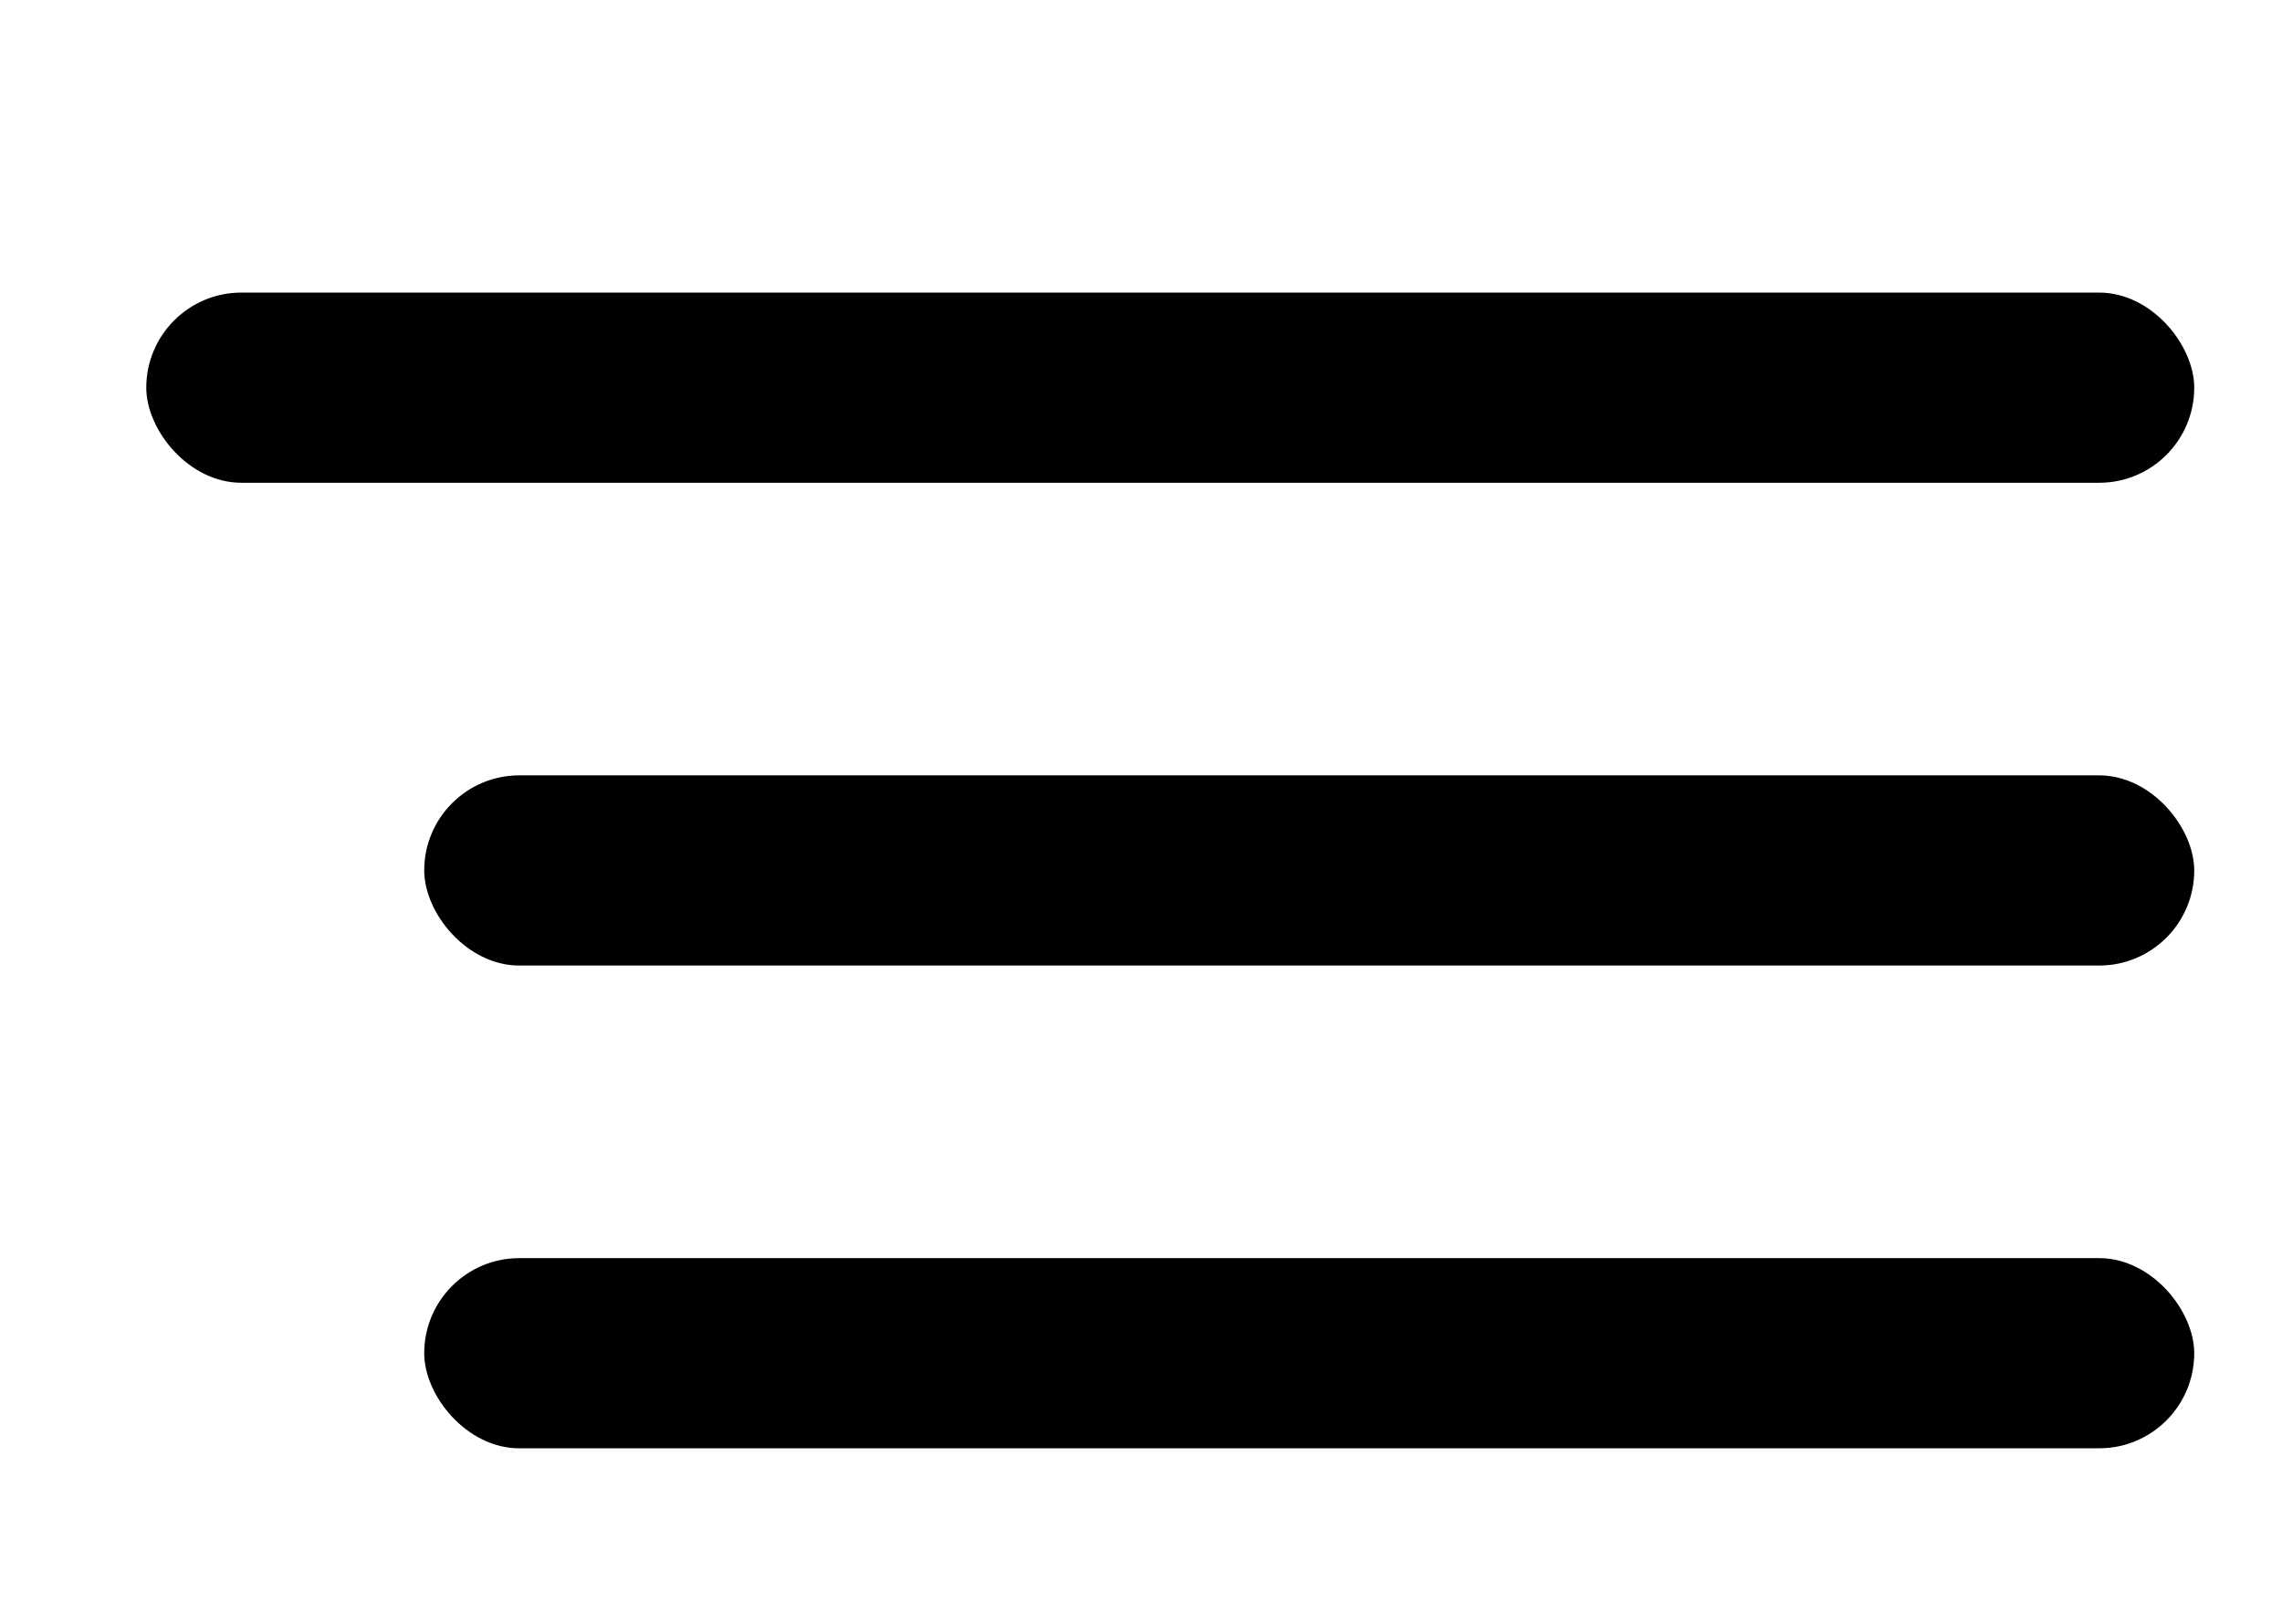 <svg width="156" height="111" viewBox="0 0 156 111" fill="none" xmlns="http://www.w3.org/2000/svg">
<rect x="10" y="20" width="140" height="13" rx="6.5" fill="black"/>
<rect x="29" y="53" width="121" height="13" rx="6.5" fill="black"/>
<rect x="29" y="86" width="121" height="13" rx="6.5" fill="black"/>
</svg>
